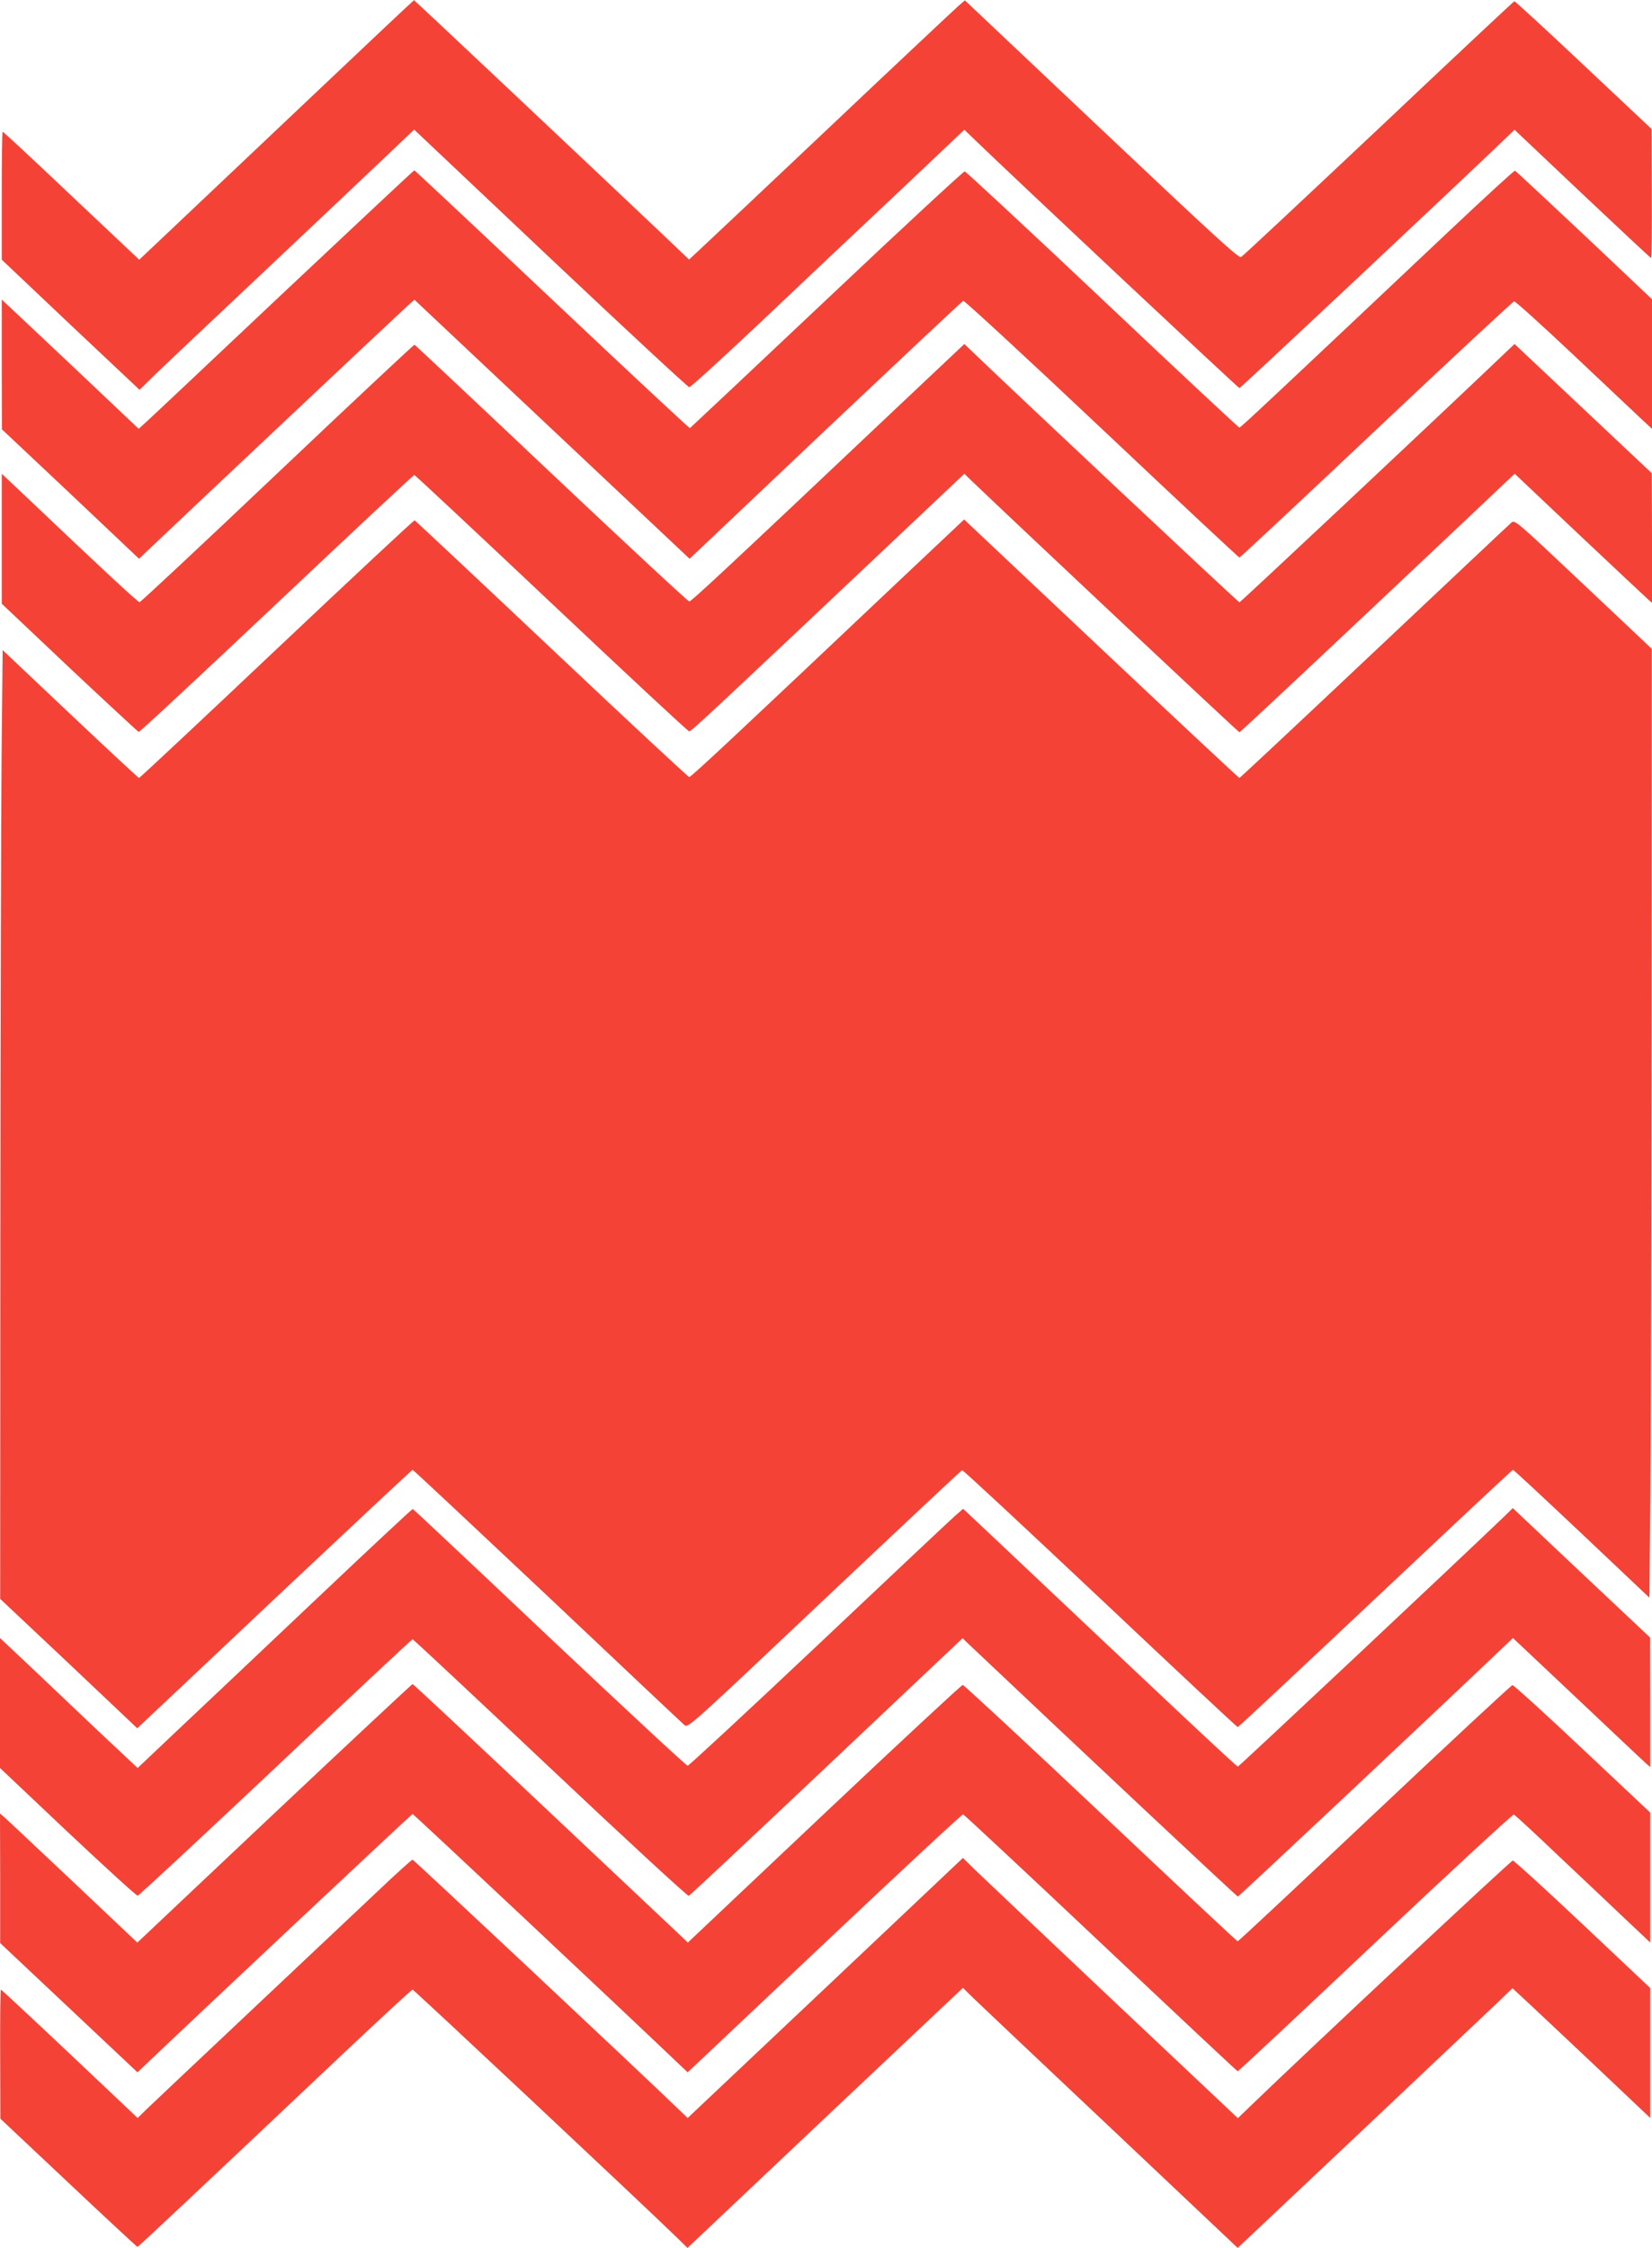 <?xml version="1.0" standalone="no"?>
<!DOCTYPE svg PUBLIC "-//W3C//DTD SVG 20010904//EN"
 "http://www.w3.org/TR/2001/REC-SVG-20010904/DTD/svg10.dtd">
<svg version="1.0" xmlns="http://www.w3.org/2000/svg"
 width="941pt" height="1280pt" viewBox="0 0 941 1280"
 preserveAspectRatio="xMidYMid meet">
<g transform="translate(0,1280) scale(0.1,-0.1)"
fill="#f44336" stroke="none">
<path d="M1700 12179 c-360 -341 -712 -674 -781 -739 l-126 -119 -386 364
c-212 201 -388 365 -392 365 -3 0 -5 -164 -5 -365 l0 -364 392 -371 393 -370
75 74 c41 40 320 304 620 586 300 283 618 583 707 668 l162 154 777 -734 c427
-403 783 -733 790 -733 8 0 188 164 401 365 212 201 562 531 777 733 l389 368
51 -49 c235 -227 1509 -1422 1516 -1422 7 0 1257 1173 1521 1427 l46 44 387
-366 c213 -201 389 -365 391 -365 3 0 5 165 4 368 l-1 367 -387 364 c-213 201
-391 364 -395 364 -4 -1 -352 -327 -773 -725 -422 -397 -774 -727 -784 -732
-14 -7 -162 129 -795 727 l-778 735 -37 -32 c-19 -17 -347 -324 -726 -683
-380 -359 -717 -677 -750 -707 l-58 -54 -165 157 c-471 446 -1400 1321 -1402
1320 -2 0 -298 -279 -658 -620z"/>
<path d="M1620 11138 c-404 -381 -755 -712 -782 -736 l-48 -44 -357 338 c-197
186 -373 351 -391 368 l-32 30 0 -370 1 -369 391 -368 390 -369 47 45 c137
131 1450 1367 1483 1396 l39 34 37 -35 c90 -85 1470 -1384 1498 -1410 l32 -30
773 732 c426 402 779 734 786 737 6 2 361 -325 789 -729 427 -403 780 -733
784 -733 4 0 355 328 780 729 425 401 778 729 785 730 7 0 156 -134 331 -299
175 -165 349 -329 386 -364 l68 -63 0 369 0 369 -386 365 c-213 200 -390 365
-394 367 -5 2 -174 -154 -377 -345 -1015 -958 -1186 -1118 -1193 -1118 -5 0
-356 328 -780 729 -425 401 -778 729 -785 730 -7 0 -361 -327 -786 -729 -425
-401 -776 -731 -779 -733 -4 -1 -357 328 -786 733 -428 404 -781 735 -784 735
-3 0 -336 -312 -740 -692z"/>
<path d="M1580 10105 c-426 -404 -779 -734 -785 -734 -9 -1 -219 194 -627 582
l-158 149 0 -370 0 -370 385 -364 c212 -199 390 -364 395 -366 5 -2 358 327
785 730 427 403 780 733 785 733 4 0 355 -328 781 -730 425 -401 778 -730 785
-730 12 0 170 148 1192 1113 l375 354 36 -35 c293 -280 1525 -1437 1531 -1437
4 0 346 320 761 711 415 391 766 722 780 736 l27 25 364 -344 c200 -188 376
-354 391 -367 l27 -24 0 369 -1 369 -391 368 -391 368 -36 -34 c-394 -376
-1525 -1437 -1531 -1437 -7 0 -1284 1199 -1521 1427 l-46 44 -385 -363 c-986
-932 -1170 -1103 -1182 -1103 -7 0 -361 329 -786 730 -425 402 -776 731 -779
732 -3 1 -355 -328 -781 -732z"/>
<path d="M1577 9105 c-427 -404 -781 -735 -785 -735 -4 0 -180 164 -392 364
l-385 364 -6 -602 c-3 -330 -6 -1546 -7 -2701 l-1 -2100 391 -368 390 -369 25
24 c14 13 366 344 781 736 416 391 759 712 762 712 4 0 348 -323 767 -717 418
-395 769 -726 781 -736 20 -19 27 -13 797 715 427 403 780 734 785 736 5 2
358 -327 786 -730 427 -403 780 -733 784 -733 5 0 357 330 785 733 427 402
779 732 783 732 4 0 180 -164 392 -364 l385 -364 6 611 c3 337 6 1553 7 2702
l1 2090 -390 368 c-387 365 -391 369 -411 350 -12 -10 -363 -341 -781 -735
-419 -395 -764 -718 -767 -718 -4 0 -346 320 -761 711 -415 391 -766 722 -781
736 l-26 25 -364 -343 c-921 -871 -1191 -1124 -1202 -1124 -6 0 -359 329 -784
730 -426 402 -777 731 -780 732 -4 2 -357 -328 -785 -732z"/>
<path d="M1790 3683 c-305 -289 -657 -621 -781 -738 l-225 -213 -245 230
c-134 127 -310 294 -391 371 l-148 139 0 -370 0 -370 385 -364 c212 -199 391
-363 399 -363 7 0 360 329 786 730 425 402 776 730 780 730 4 0 357 -330 784
-733 428 -404 783 -731 789 -728 7 2 360 334 786 736 l774 731 31 -30 c664
-628 1531 -1441 1537 -1441 6 0 1147 1072 1530 1437 l37 35 364 -343 c200
-189 376 -355 391 -368 l27 -24 0 369 -1 369 -391 368 -391 369 -46 -45 c-256
-246 -1514 -1427 -1520 -1427 -8 0 -387 356 -1420 1332 l-145 136 -47 -41
c-26 -23 -376 -352 -778 -732 -402 -379 -737 -690 -744 -690 -8 0 -361 329
-787 730 -425 402 -775 731 -779 732 -3 1 -256 -235 -561 -524z"/>
<path d="M1589 2499 c-414 -391 -766 -722 -780 -736 l-27 -25 -369 349 c-203
191 -379 357 -391 367 l-22 19 1 -369 0 -369 391 -368 391 -368 36 34 c272
260 1526 1437 1531 1437 6 0 1203 -1124 1531 -1437 l36 -34 779 735 c429 405
784 735 790 734 6 -2 359 -331 785 -733 425 -401 776 -730 779 -730 4 0 357
330 784 733 428 404 783 731 789 729 7 -3 121 -108 253 -234 133 -125 305
-288 383 -362 l141 -133 0 370 0 370 -386 363 c-212 200 -392 363 -399 363 -7
-1 -360 -329 -785 -730 -425 -401 -776 -729 -780 -729 -4 0 -355 329 -780 730
-426 402 -780 730 -786 730 -7 0 -362 -330 -789 -733 l-777 -734 -26 25 c-15
14 -366 345 -781 736 -415 391 -757 711 -761 711 -3 0 -346 -320 -761 -711z"/>
<path d="M4701 1479 l-784 -740 -46 44 c-233 225 -1515 1427 -1521 1427 -5 0
-96 -82 -202 -183 -106 -100 -434 -409 -728 -686 -294 -277 -558 -526 -586
-553 l-50 -49 -387 366 c-213 201 -389 365 -392 365 -3 0 -5 -165 -4 -367 l1
-368 388 -365 c213 -201 390 -365 393 -365 5 0 339 314 1185 1113 205 193 377
352 382 352 7 0 1303 -1215 1511 -1417 l55 -54 784 741 785 740 60 -59 c33
-32 385 -365 783 -740 l722 -682 698 658 c383 362 735 695 782 739 l85 82 55
-51 c30 -27 207 -194 393 -369 l337 -319 0 370 0 370 -385 363 c-212 200 -391
363 -398 363 -11 0 -1158 -1074 -1484 -1388 l-82 -79 -713 672 c-392 370 -744
704 -783 741 l-70 69 -784 -741z"/>
</g>
</svg>

